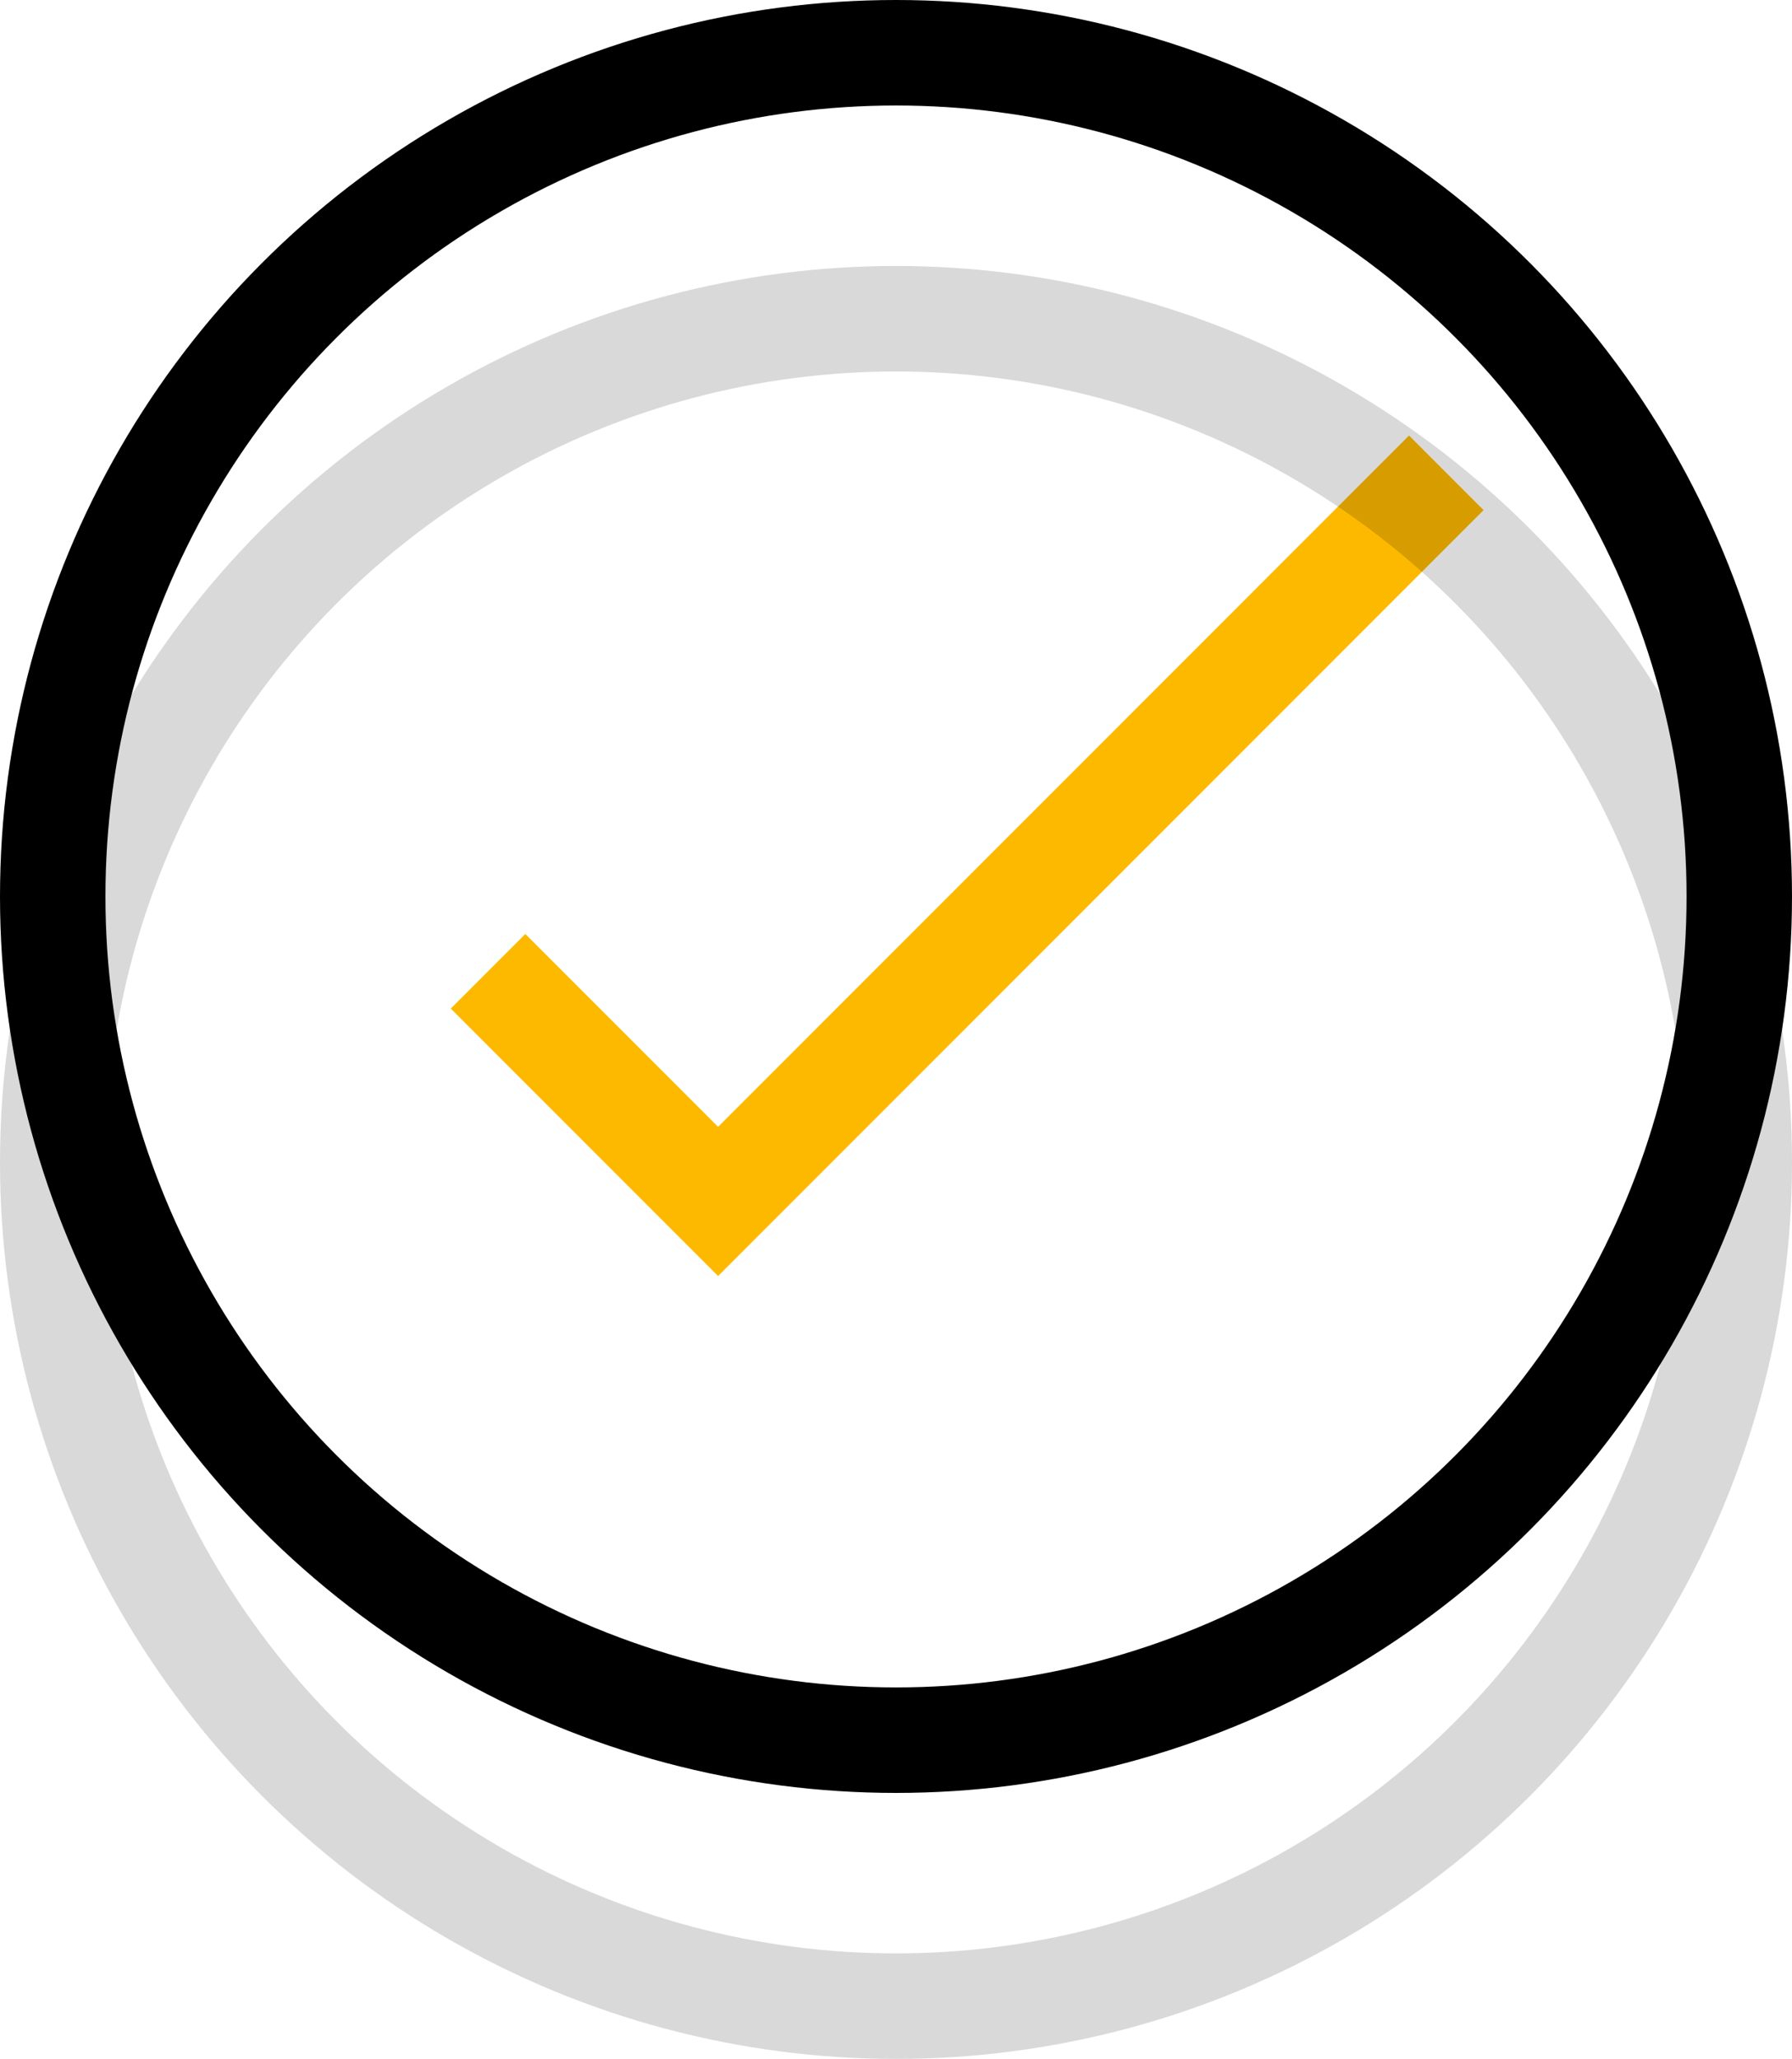 <svg xmlns="http://www.w3.org/2000/svg" width="50.988" height="58.553" viewBox="0 0 50.988 58.553"><g id="icon-03" transform="translate(-482.502 -412.731)"><path id="Path_25" data-name="Path 25" d="M526.75,429.163l-20.72,20.721-6.546-6.546" transform="translate(-3.096 -2.986)" fill="none" stroke="#fdb900" stroke-miterlimit="10" stroke-width="3"></path><g id="Group_9" data-name="Group 9" transform="translate(484.002 421.795)" opacity="0.15"><circle id="Ellipse_17" data-name="Ellipse 17" cx="23.994" cy="23.994" r="23.994" fill="none" stroke="#000" stroke-linecap="round" stroke-miterlimit="10" stroke-width="3"></circle></g><g id="Group_10" data-name="Group 10" transform="translate(484.002 414.231)"><circle id="Ellipse_18" data-name="Ellipse 18" cx="23.994" cy="23.994" r="23.994" fill="none" stroke="#000" stroke-miterlimit="10" stroke-width="3"></circle></g></g></svg>